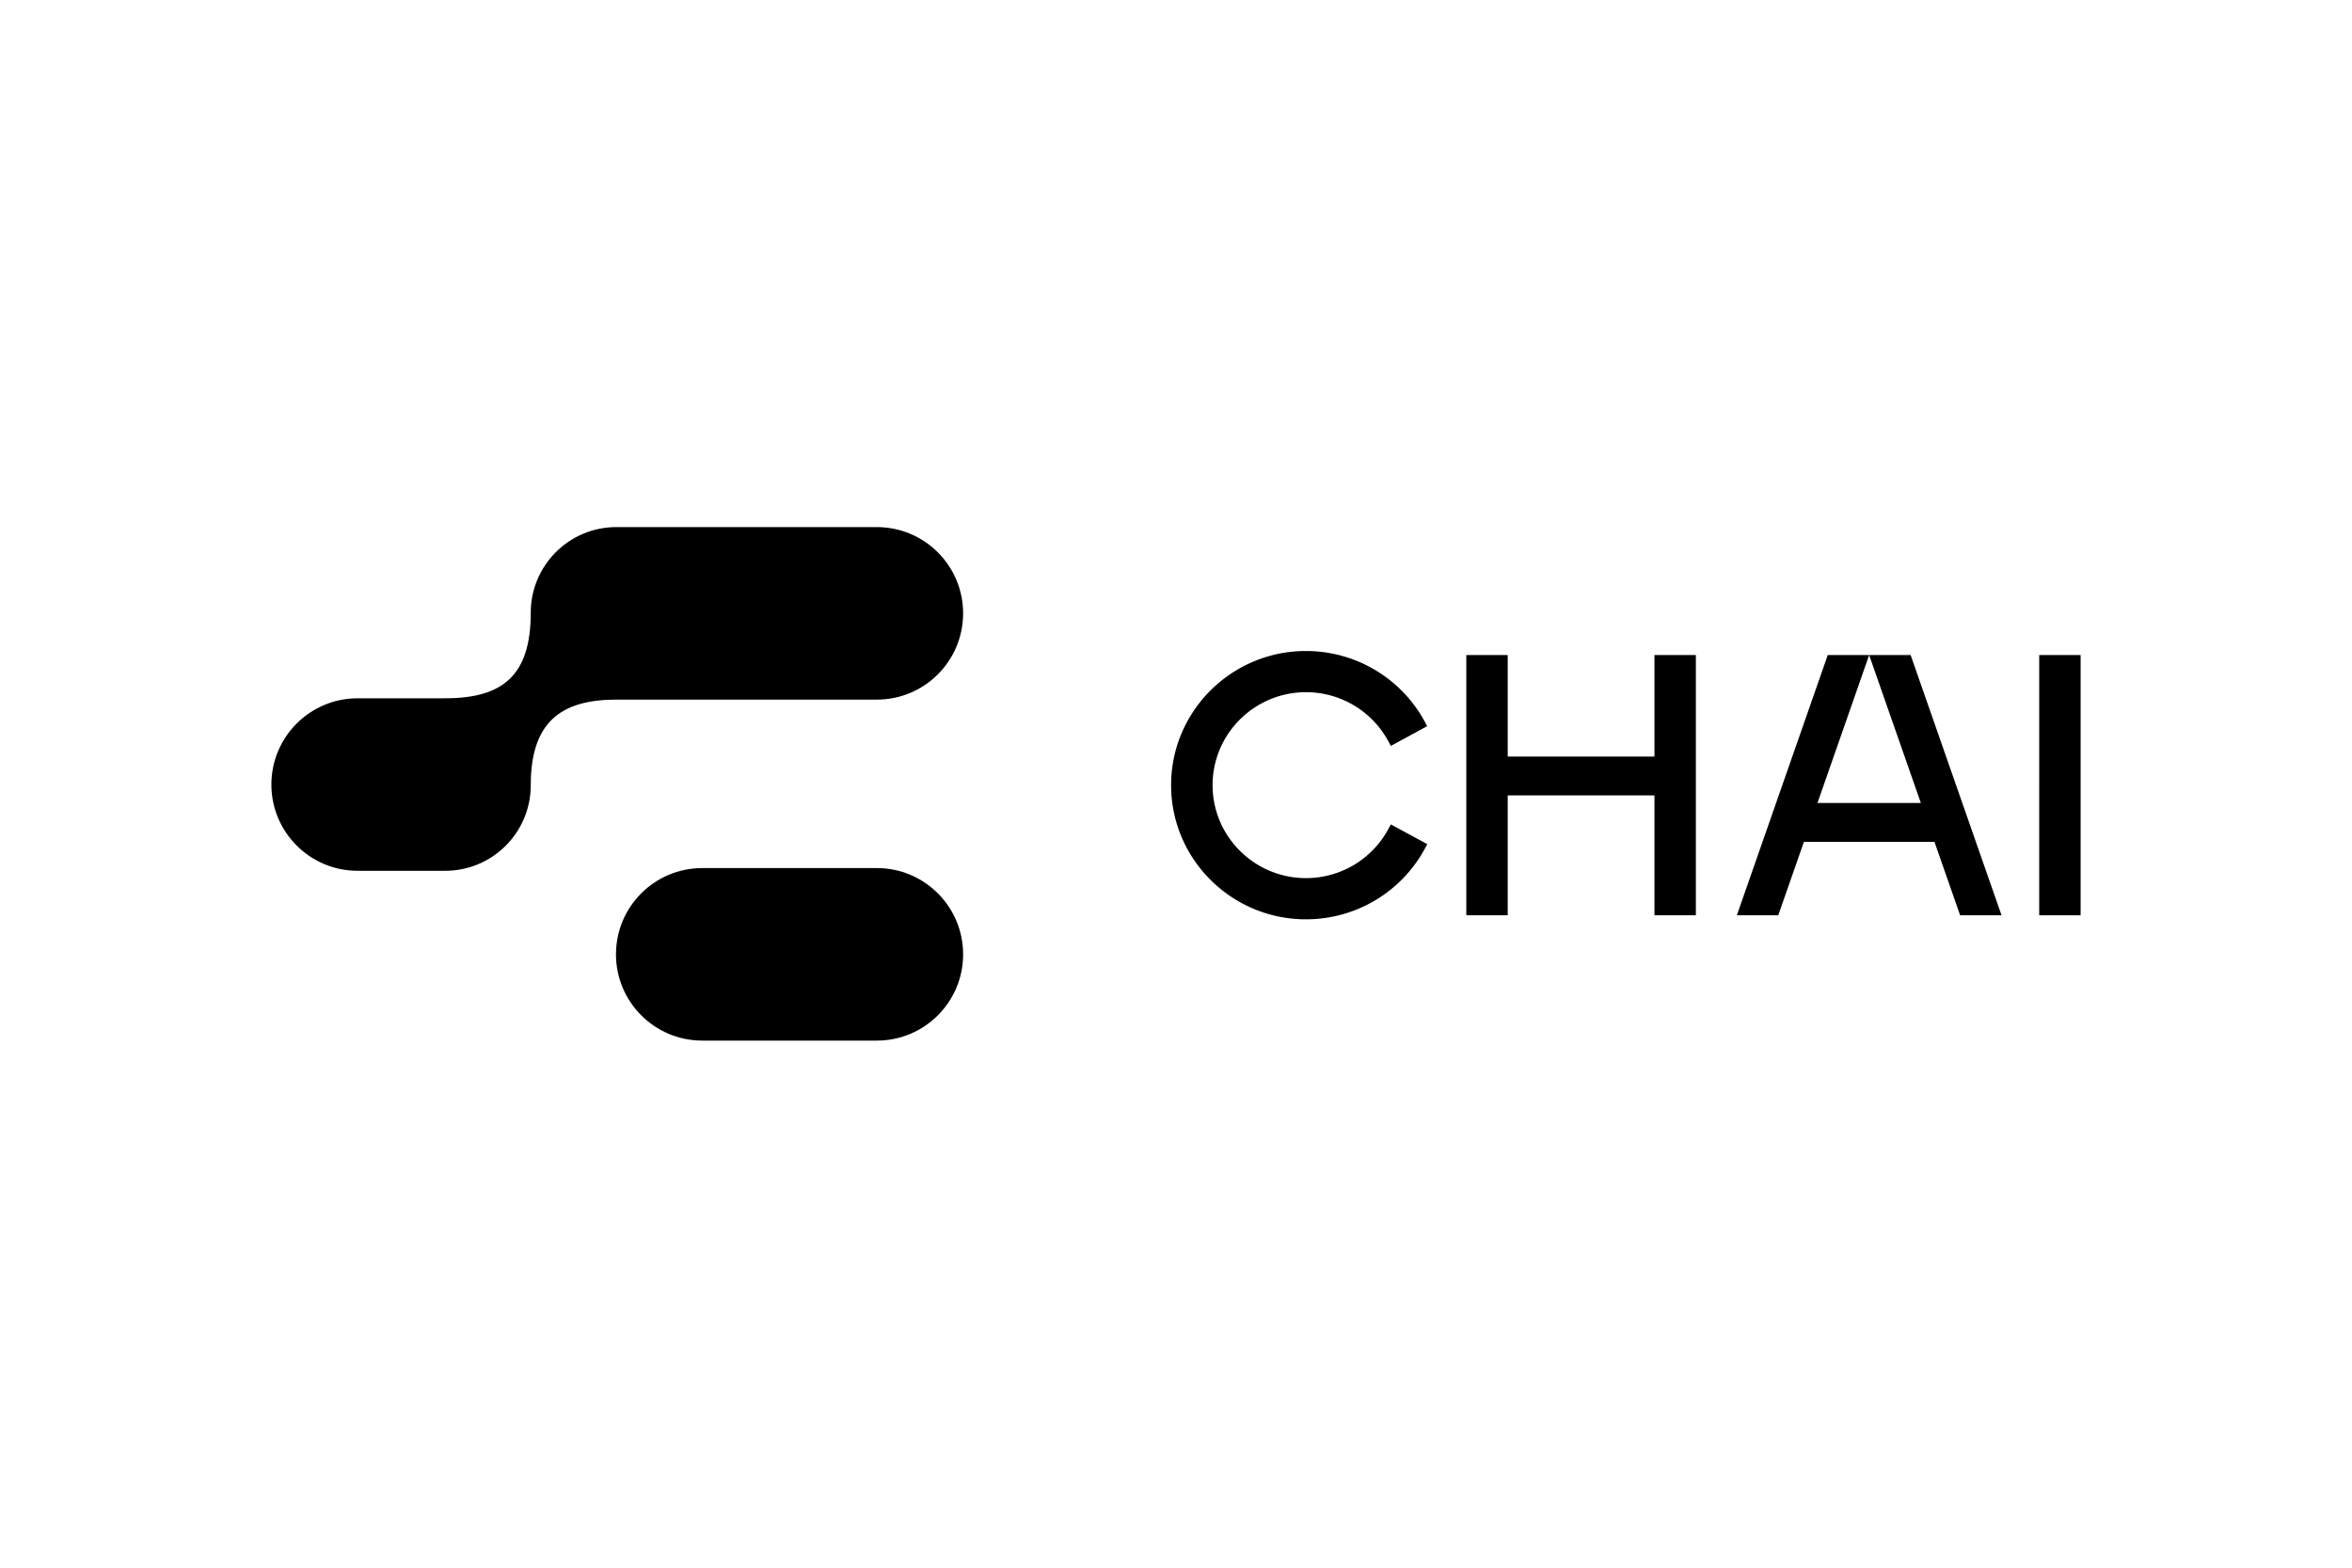 <svg xmlns="http://www.w3.org/2000/svg" fill="none" width="1200" height="800" viewBox="-108.36 -51.27 939.121 307.617"><path d="M241.752 0C260.776 0 276.2 15.424 276.2 34.45c0 19.027-15.425 34.451-34.45 34.451H137.749c-22.334 0-34.186 9.16-34.186 34.184 0 18.88-15.306 34.184-34.182 34.184H34.45C15.424 137.27 0 121.845 0 102.82c0-19.027 15.425-34.451 34.45-34.451h34.93c23.229 0 34.182-9.299 34.182-34.184C103.562 15.304 118.867 0 137.748 0zm-69.71 136.176c-19.024 0-34.45 15.424-34.45 34.451s15.426 34.451 34.45 34.451h69.71c19.024 0 34.449-15.424 34.449-34.45 0-19.028-15.425-34.452-34.45-34.452z" fill="#000"/><g clip-path="url(#clip0_384_1105)" transform="translate(-.918 -.46)" fill="#000"><path d="M413.996 157.105c-29.672 0-53.833-24.016-53.833-53.58 0-29.565 24.161-53.58 53.833-53.58 19.727 0 37.856 10.71 47.312 27.975l1.109 2.044-14.51 7.886-1.109-2.044a37.328 37.328 0 00-32.769-19.407c-20.575 0-37.302 16.648-37.302 37.126 0 20.478 16.727 37.126 37.302 37.126a37.328 37.328 0 0032.769-19.407l1.109-2.044 14.543 7.886-1.109 2.044c-9.456 17.265-27.585 27.975-47.312 27.975zm139.165-1.624v-47.868h-58.594v47.868h-16.532V51.567h16.532v40.534h58.594V51.567h16.531v103.914zm153.626 0V51.567h16.532v103.914zm-31.58 0h16.532L655.448 51.567h-16.564l20.64 59.065h-41.28l20.64-59.065h-16.532l-36.291 103.914h16.532l10.238-29.305h52.138z"/></g><defs id="defs397"><clipPath id="clip0_384_1105"><path fill="#fff" transform="translate(360.163 49.945)" id="rect394" d="M0 0h402.919v107.159H0z"/></clipPath></defs></svg>